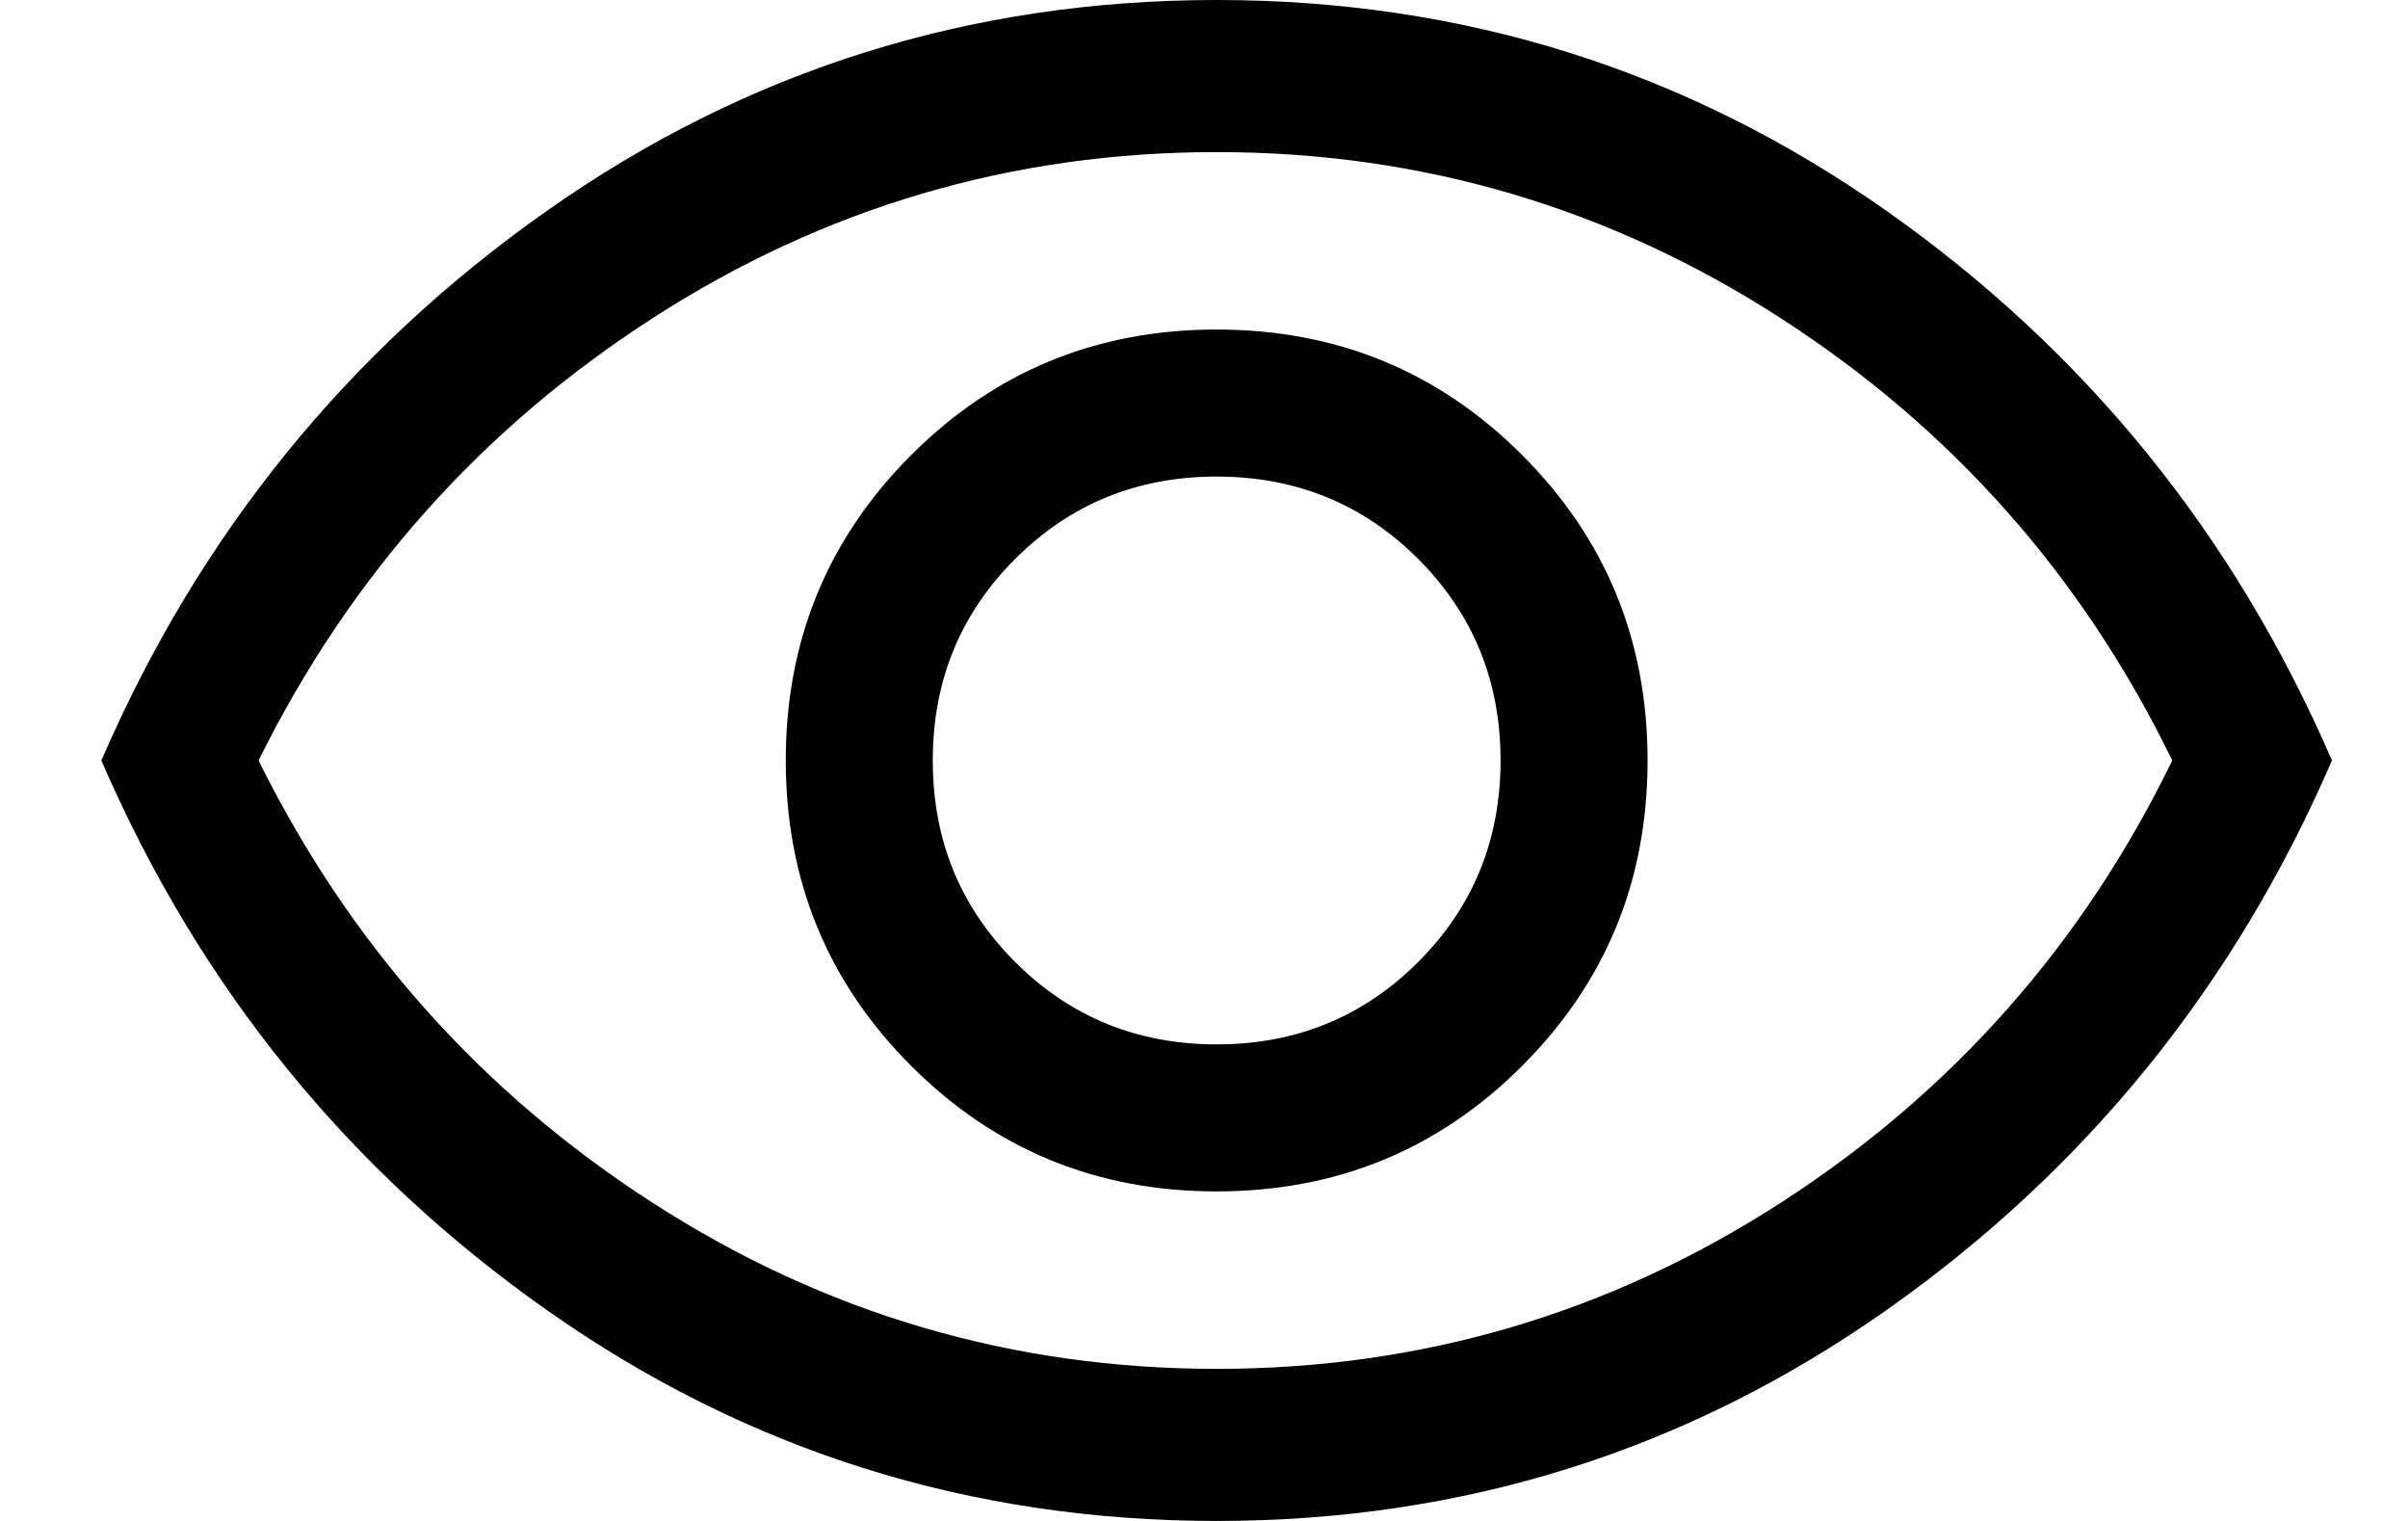 <?xml version="1.0" encoding="utf-8"?>
<svg xmlns="http://www.w3.org/2000/svg" fill="none" height="12" viewBox="0 0 19 12" width="19">
<path d="M9.6 9.4C10.546 9.4 11.35 9.07 12.01 8.41C12.67 7.75 13 6.947 13 6C13 5.053 12.67 4.25 12.01 3.59C11.35 2.93 10.546 2.6 9.6 2.6C8.653 2.6 7.85 2.93 7.19 3.59C6.53 4.25 6.2 5.053 6.2 6C6.2 6.947 6.53 7.75 7.19 8.41C7.85 9.07 8.653 9.4 9.6 9.4ZM9.6 8.24C8.973 8.24 8.443 8.023 8.01 7.59C7.576 7.157 7.36 6.627 7.36 6C7.36 5.373 7.576 4.843 8.01 4.41C8.443 3.977 8.973 3.76 9.6 3.76C10.226 3.76 10.757 3.977 11.19 4.41C11.623 4.843 11.84 5.373 11.84 6C11.84 6.627 11.623 7.157 11.19 7.59C10.757 8.023 10.226 8.24 9.6 8.24ZM9.6 12C7.653 12 5.893 11.447 4.32 10.34C2.746 9.233 1.573 7.787 0.8 6C1.573 4.213 2.746 2.767 4.32 1.66C5.893 0.553 7.653 0 9.6 0C11.546 0 13.306 0.553 14.88 1.66C16.453 2.767 17.627 4.213 18.4 6C17.627 7.787 16.453 9.233 14.88 10.34C13.306 11.447 11.546 12 9.6 12ZM9.6 10.8C11.213 10.8 12.697 10.363 14.05 9.49C15.403 8.617 16.433 7.453 17.14 6C16.433 4.547 15.403 3.383 14.05 2.51C12.697 1.637 11.213 1.2 9.6 1.2C7.986 1.2 6.503 1.637 5.15 2.51C3.796 3.383 2.76 4.547 2.04 6C2.76 7.453 3.796 8.617 5.15 9.49C6.503 10.363 7.986 10.8 9.6 10.8Z" fill="black"/>
</svg>